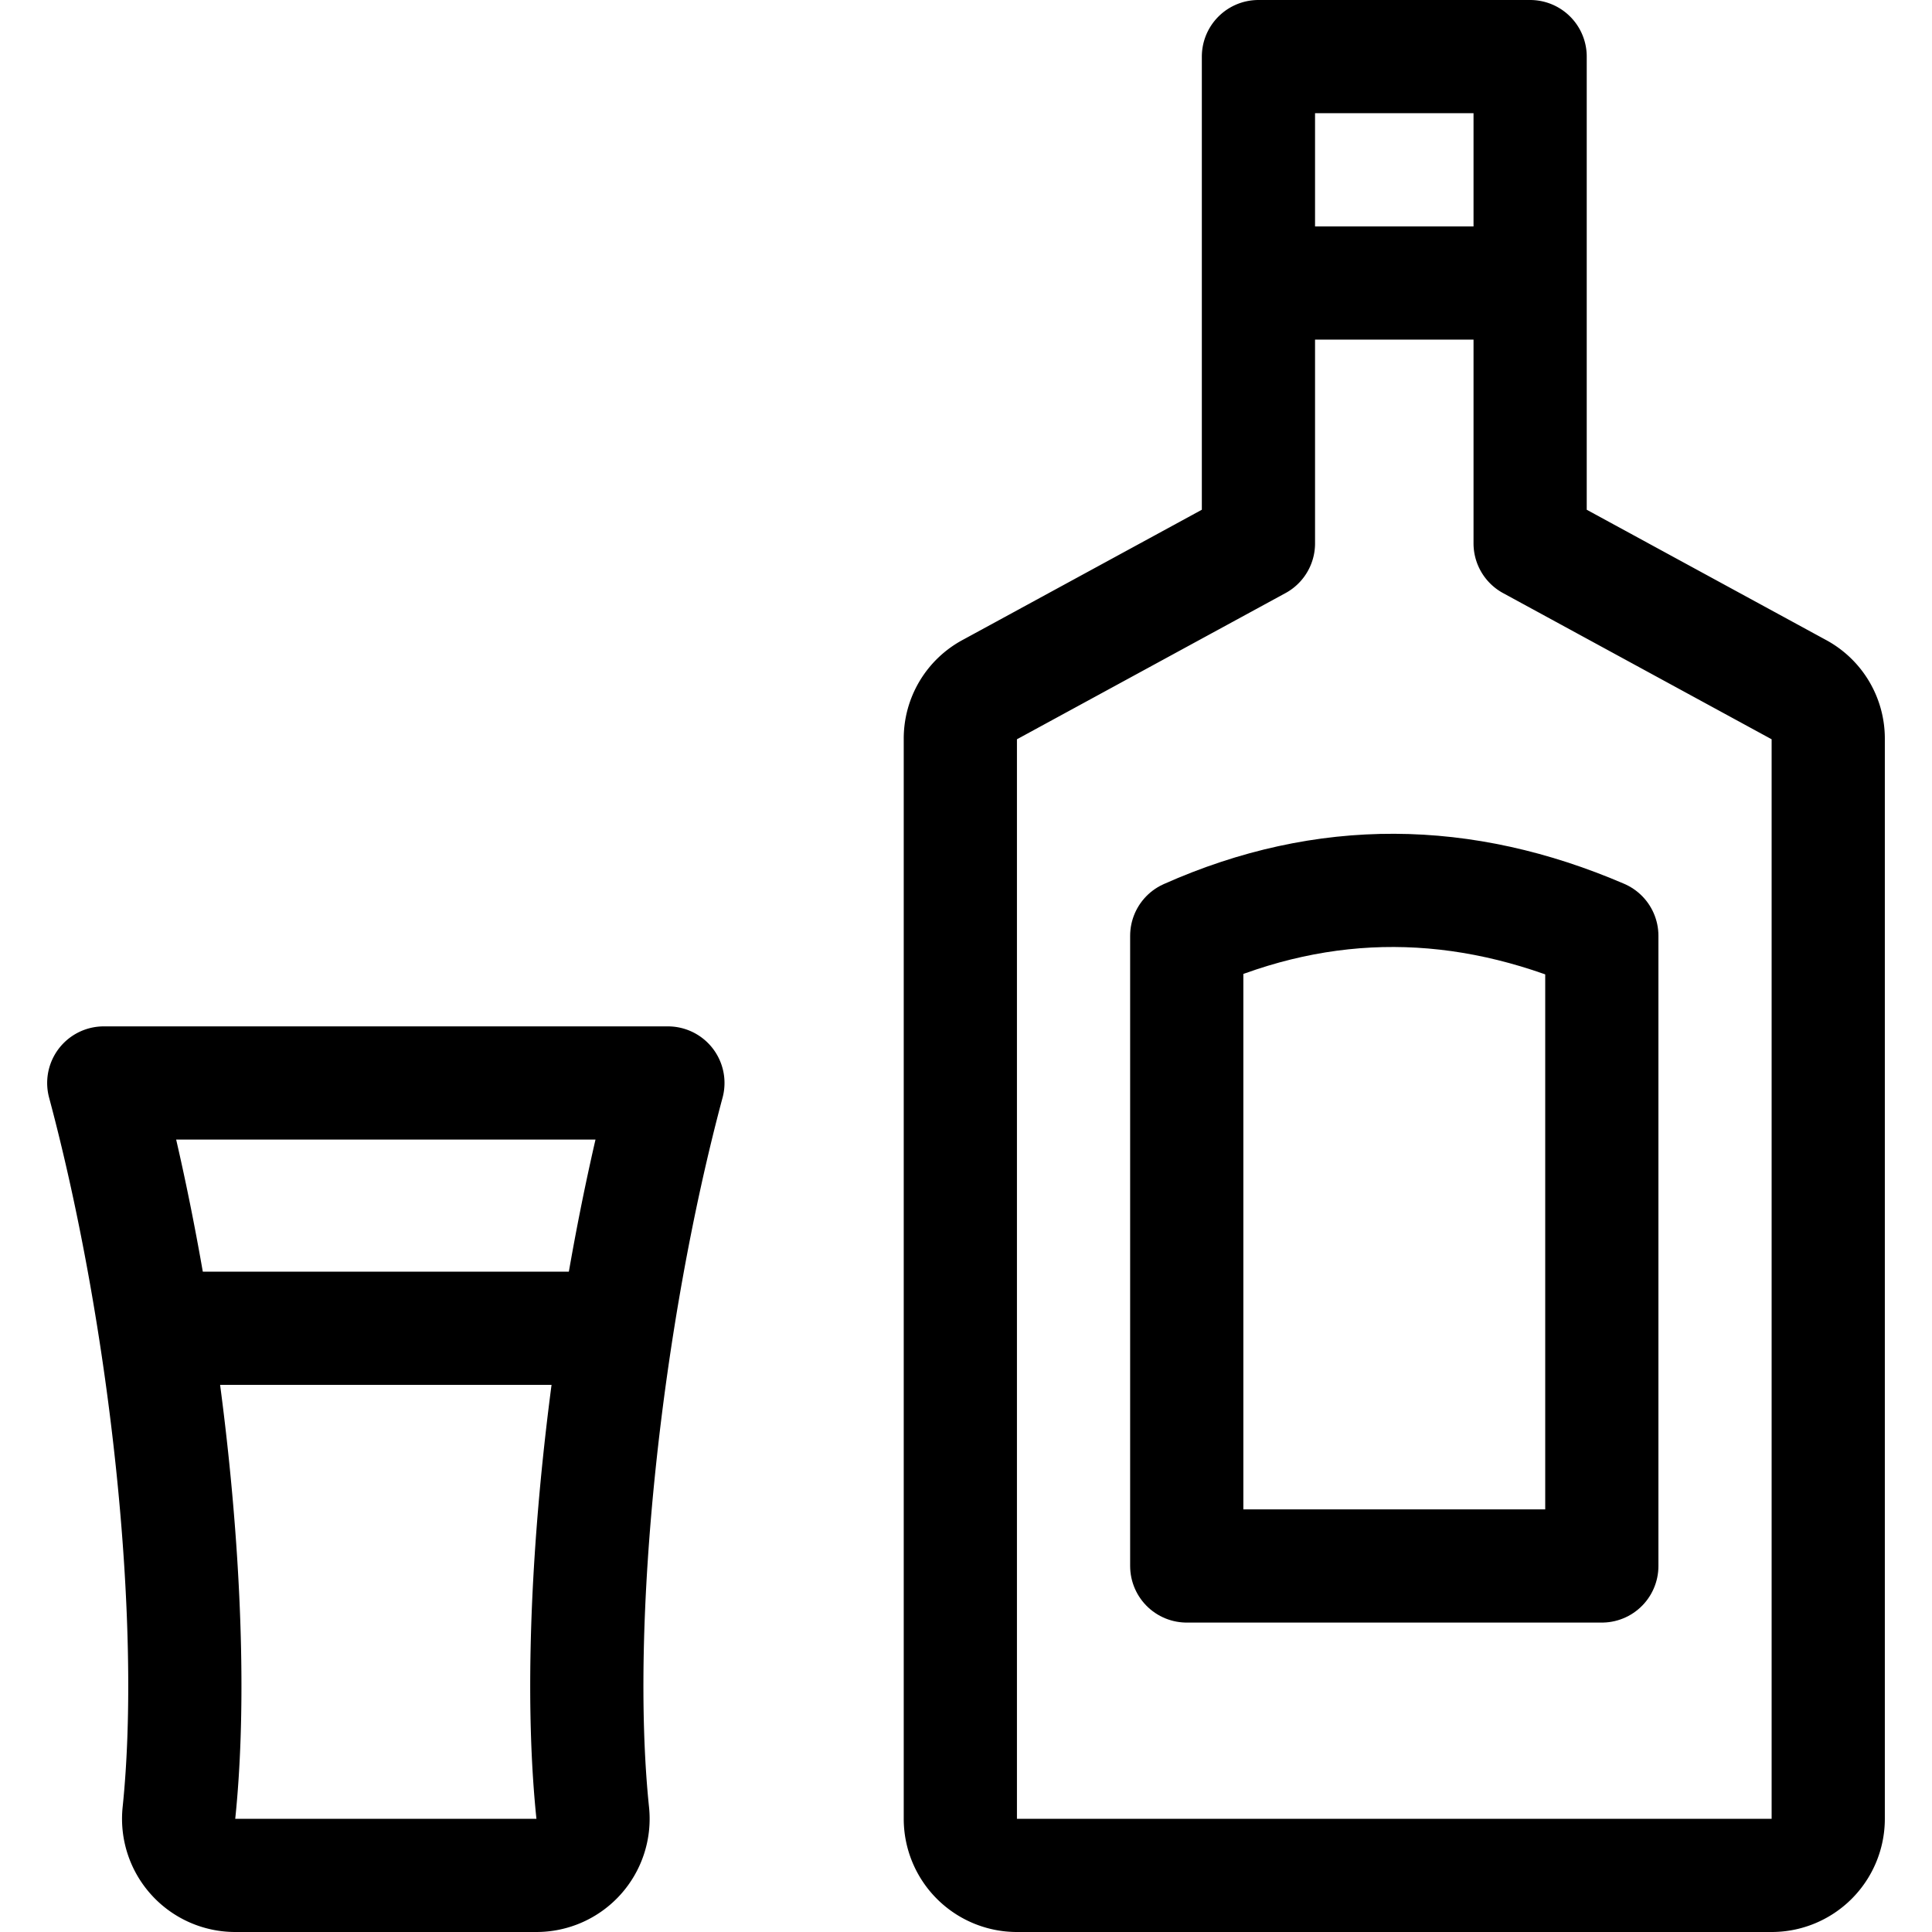 <svg id="Layer_1" data-name="Layer 1" xmlns="http://www.w3.org/2000/svg" xmlns:xlink="http://www.w3.org/1999/xlink" viewBox="0 0 512 512"><defs><clipPath id="clip-path"><rect width="512" height="512" style="fill:none"/></clipPath></defs><g id="g2196"><g id="g2198"><g style="clip-path:url(#clip-path)"><g id="g2200"><g id="g2206"><path id="path2208" d="M333.5,144V15h72V144l71.17,38.74a14.69,14.69,0,0,1,7.83,13.18V482a15,15,0,0,1-15,15h-200a15,15,0,0,1-15-15V195.92a14.69,14.69,0,0,1,7.83-13.18Z" style="fill:none;stroke:#000;stroke-linecap:round;stroke-linejoin:round;stroke-width:30px"/></g><g id="g2210"><path id="path2212" d="M314.5,248c36.67-16.33,73.33-15.77,110,0V415h-110Z" style="fill:none;stroke:#000;stroke-linecap:round;stroke-linejoin:round;stroke-width:30px"/></g><g id="g2214"><path id="path2216" d="M346.5,75h48" style="fill:none;stroke:#000;stroke-linecap:round;stroke-linejoin:round;stroke-width:30px"/></g><g id="g2218"><path id="path2220" d="M27.5,287H177c-16.58,61.9-25.25,142.2-19.92,193.45A15,15,0,0,1,142.17,497H62.33a15,15,0,0,1-14.91-16.55C52.75,429.2,44.08,348.9,27.5,287Z" style="fill:none;stroke:#000;stroke-linecap:round;stroke-linejoin:round;stroke-width:30px"/></g><g id="g2222"><path id="path2224" d="M47.5,352h109" style="fill:none;stroke:#000;stroke-linecap:round;stroke-linejoin:round;stroke-width:30px"/></g></g></g></g></g></svg>